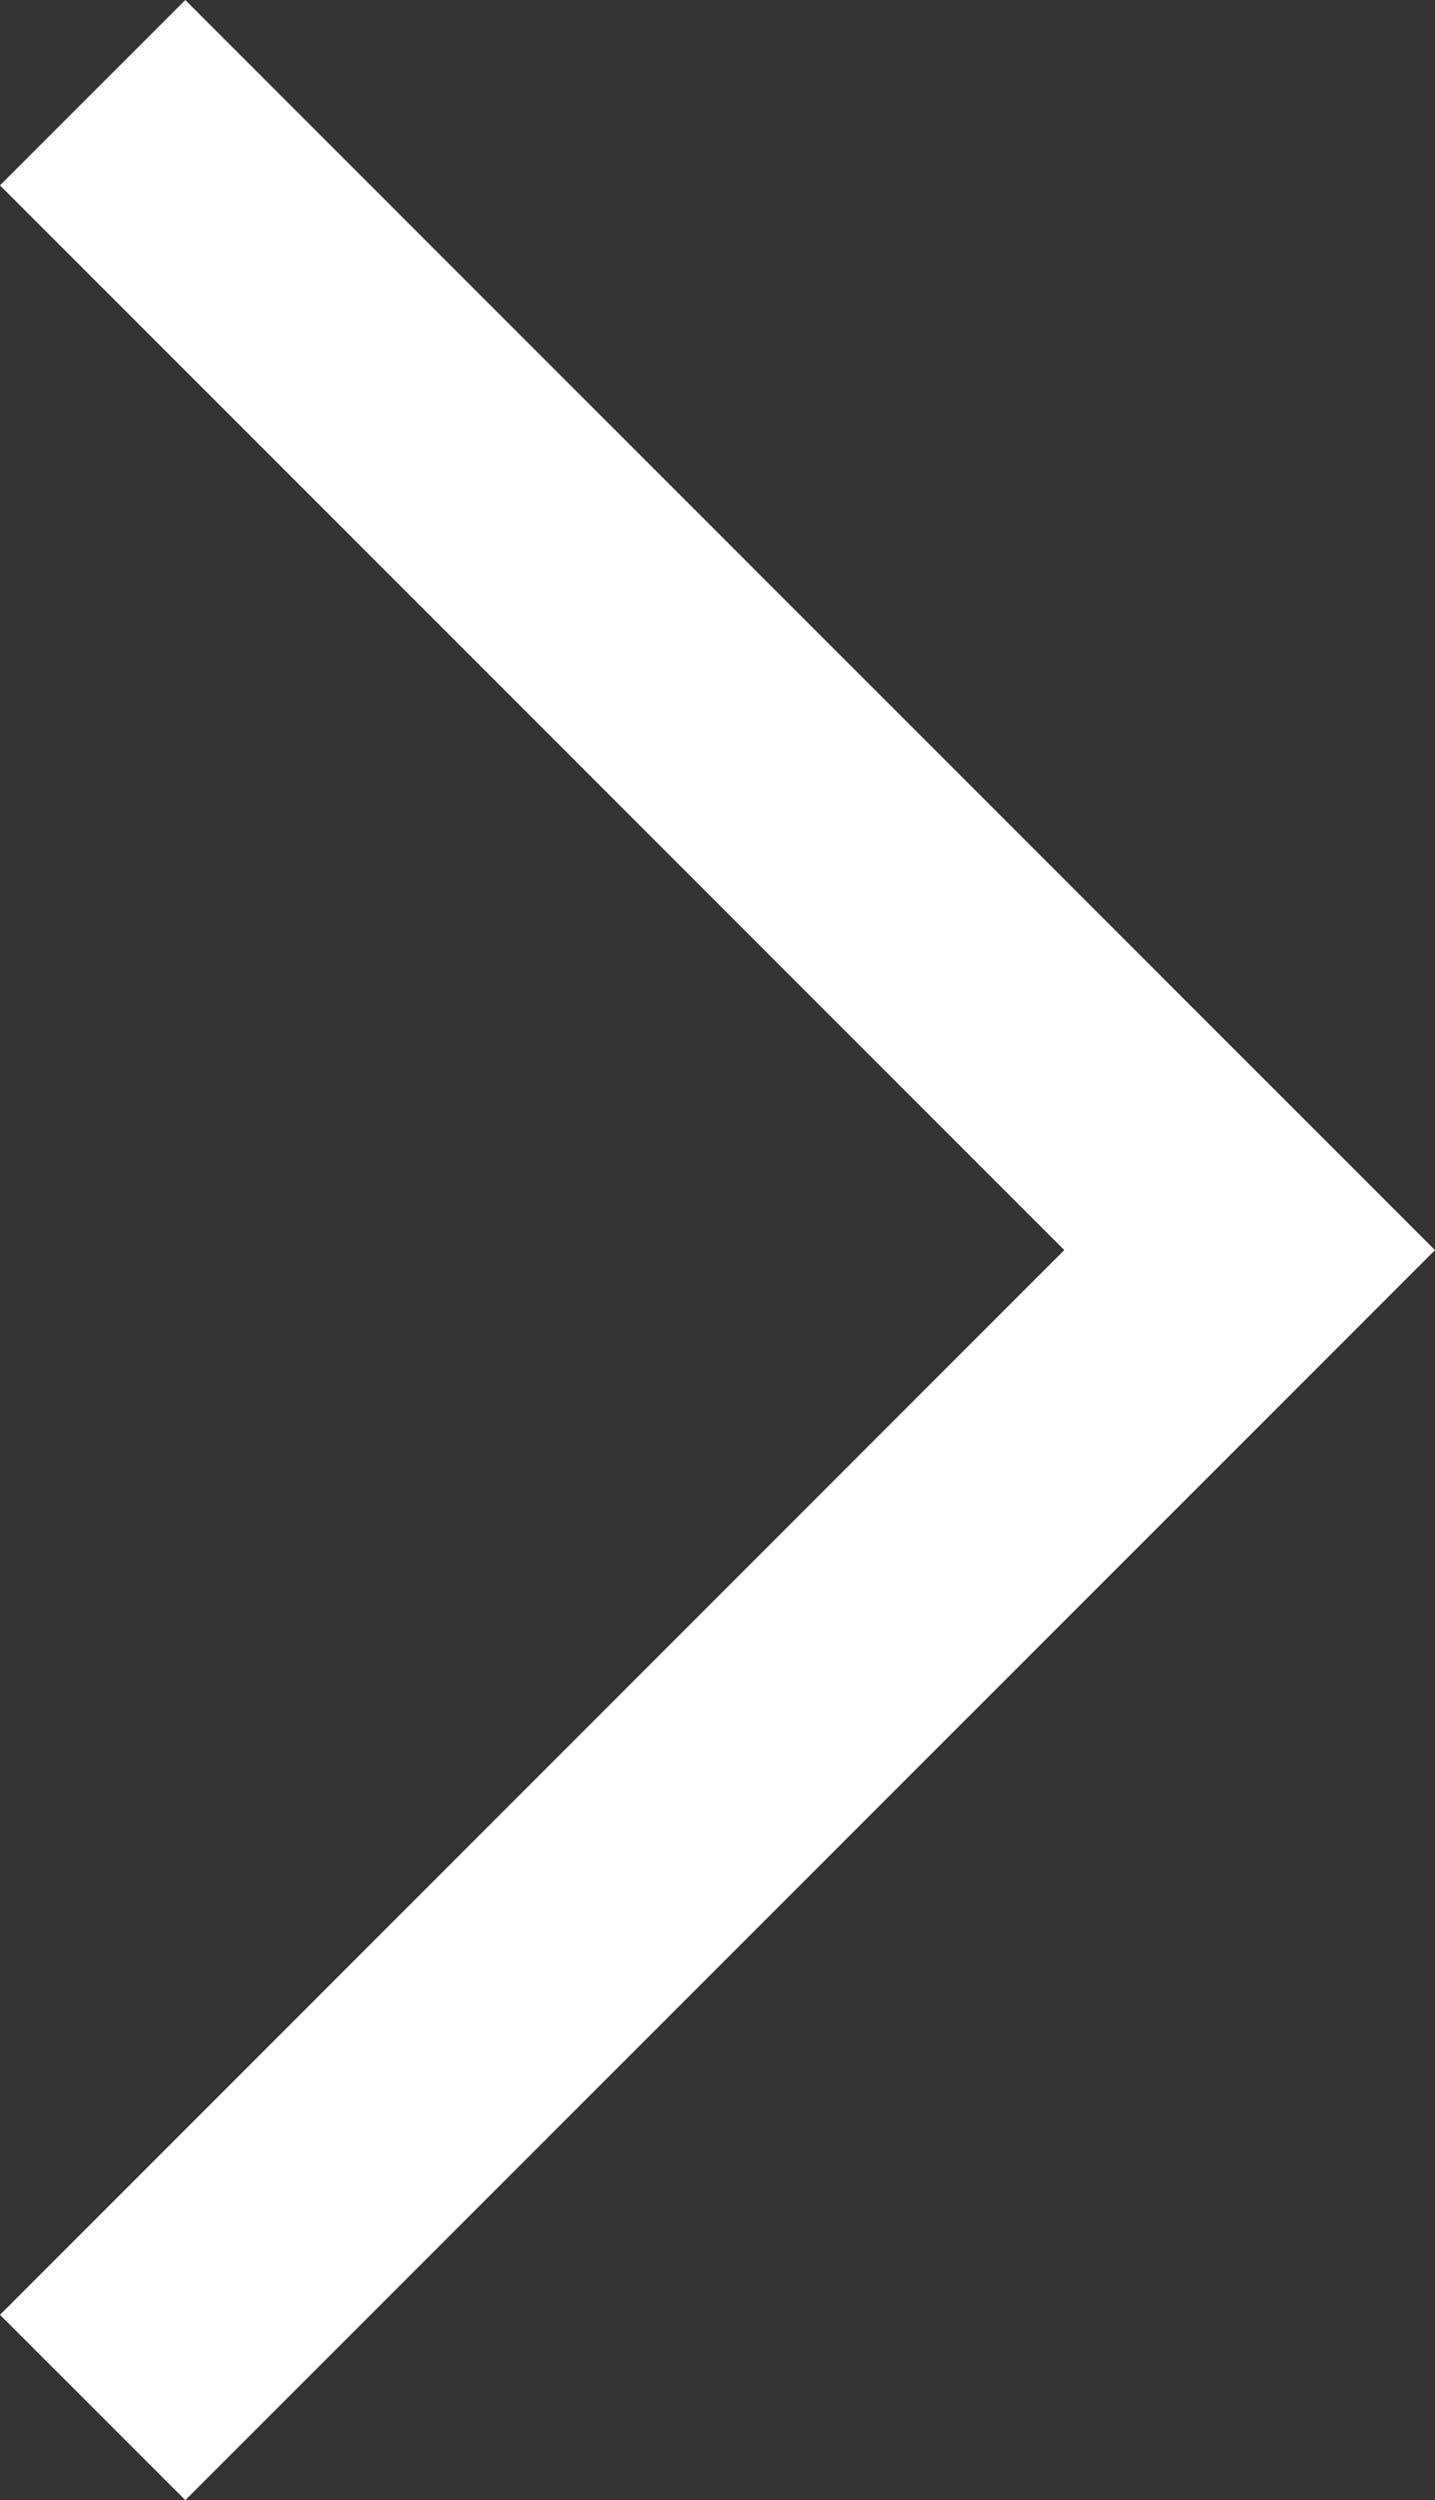 <svg xmlns="http://www.w3.org/2000/svg" width="22.966" height="40" viewBox="0 0 22.966 40">
  <rect x="0" y="0" width="22.966" height="40" fill="#333333" stroke="none"/>
  <path id="Caminho_1166" data-name="Caminho 1166" d="M1761.646,555.013l-2.966-2.965,17.033-17.035-17.033-17.034,2.966-2.965,20,20Z" transform="translate(-1758.68 -515.013)" fill="#fff"/>
</svg>
